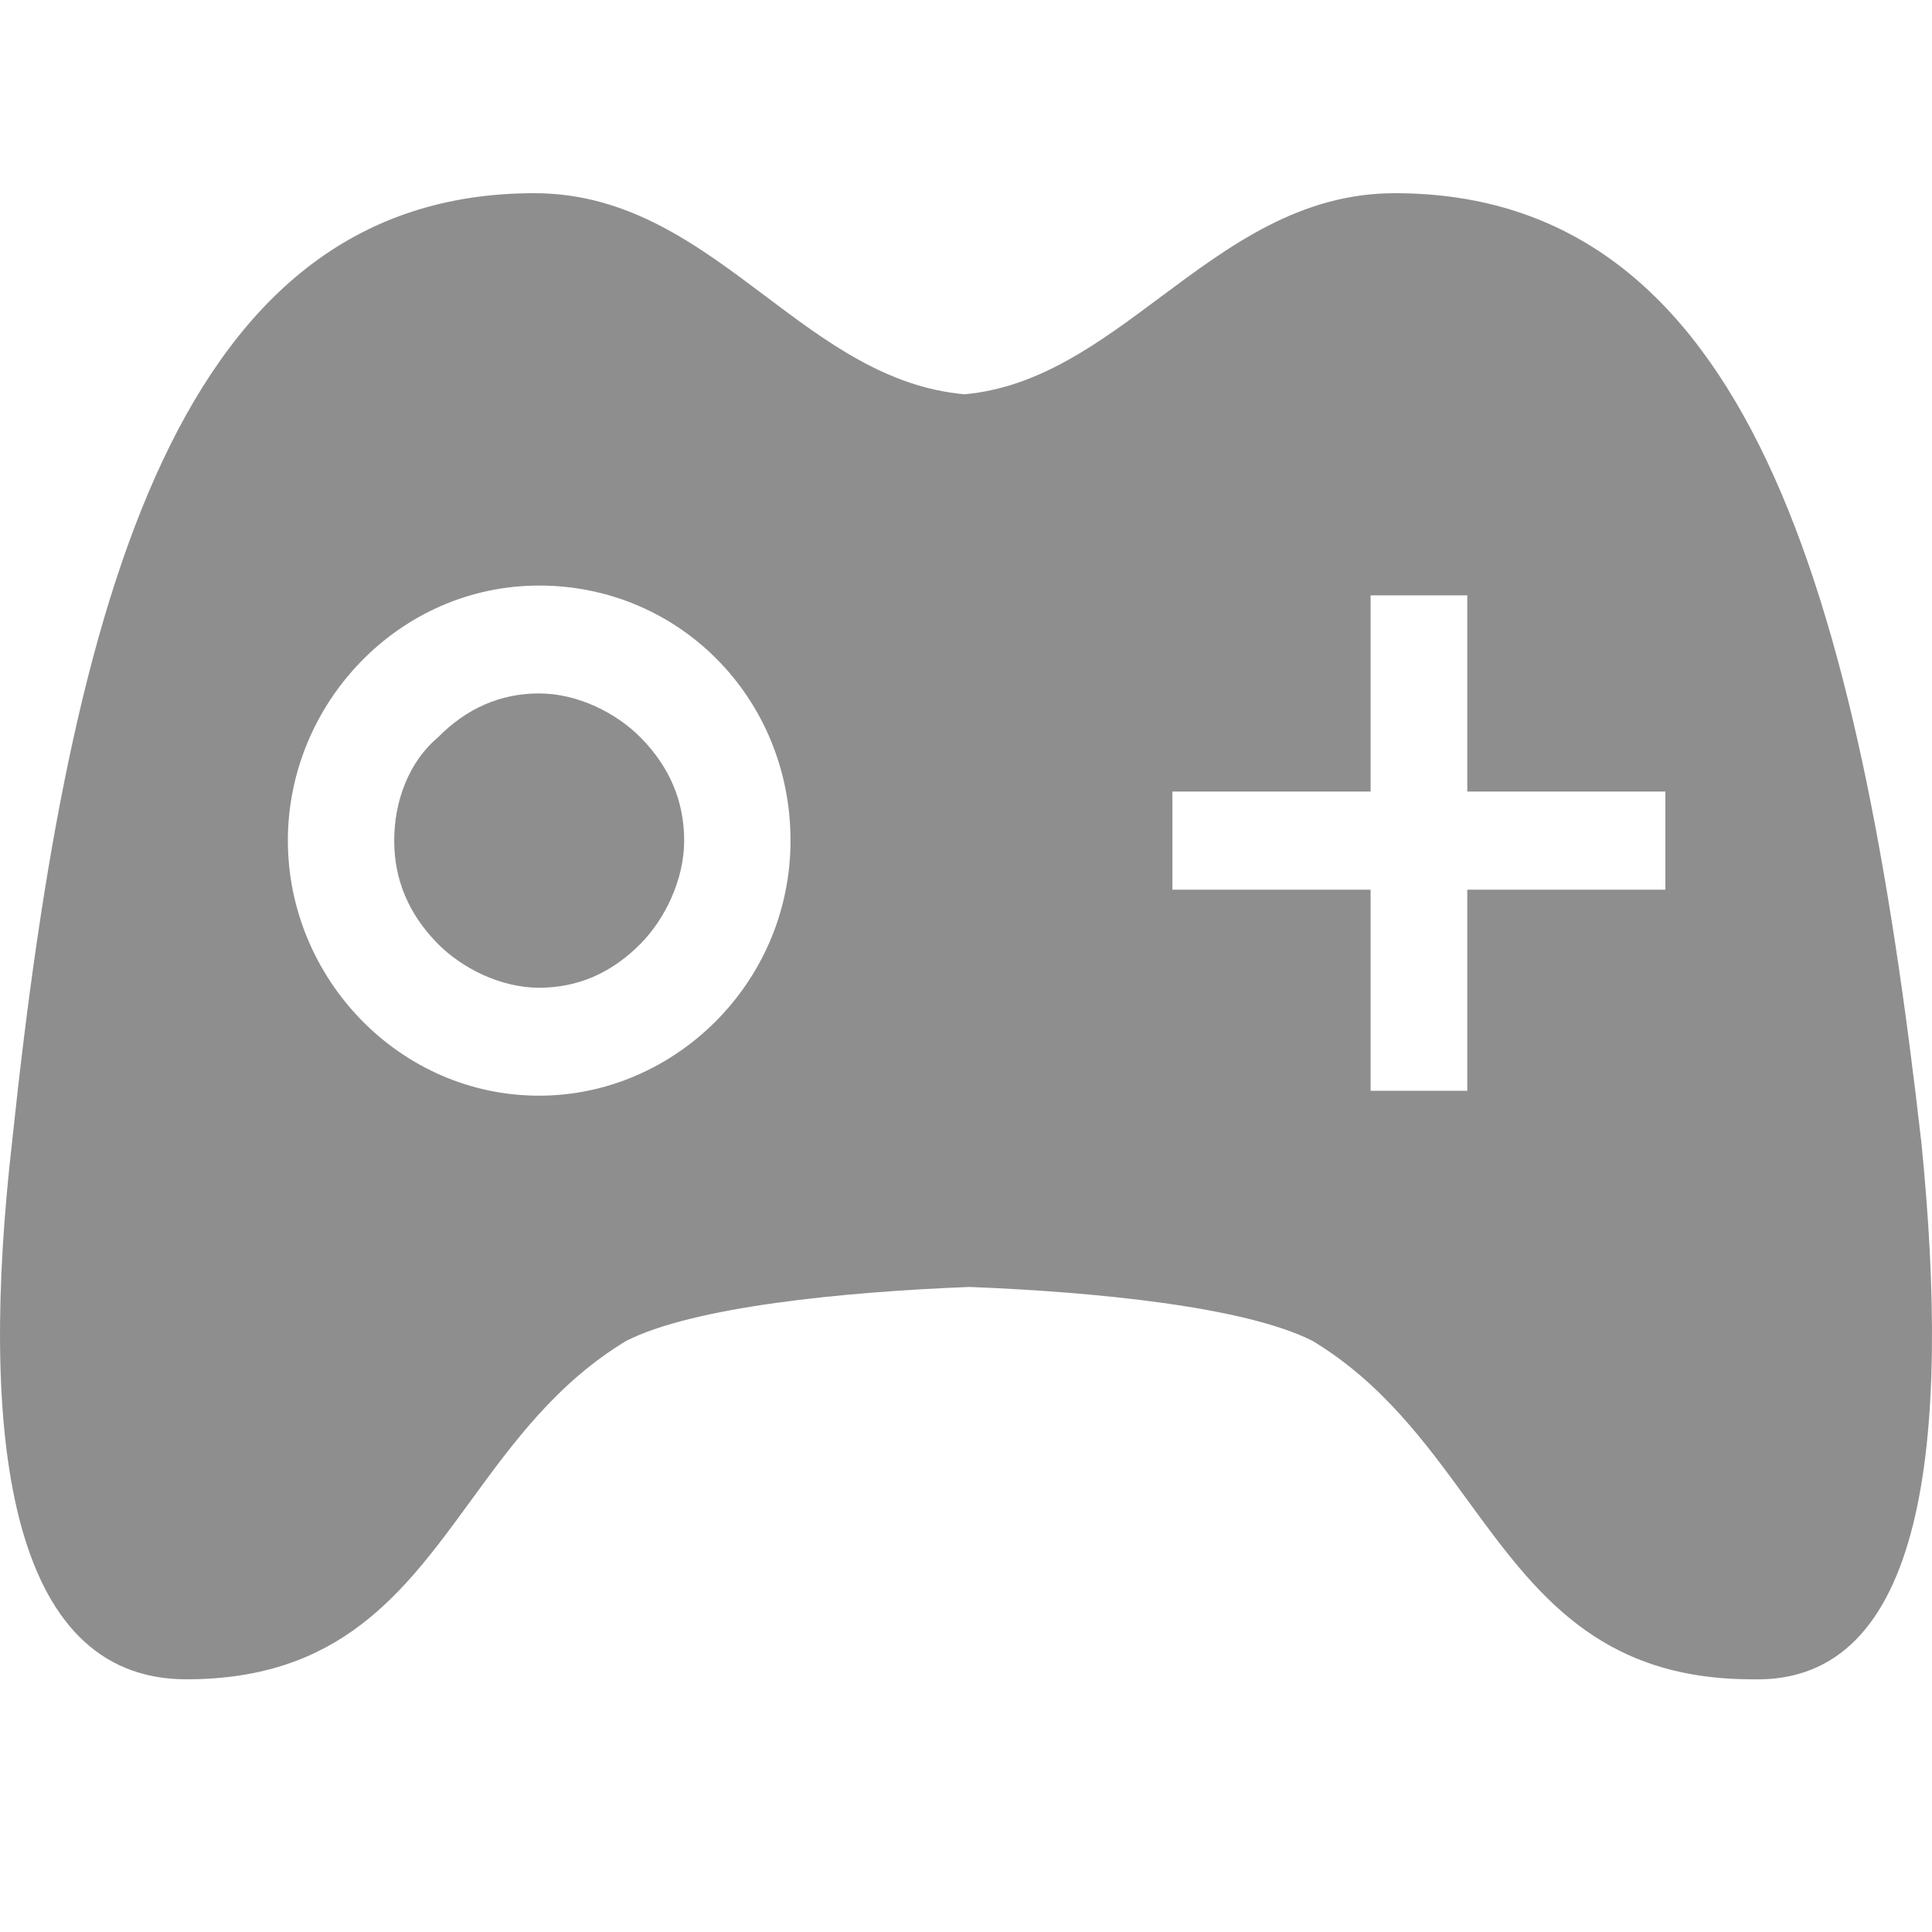 <svg width="24" height="24" viewBox="0 0 24 24" fill="none" xmlns="http://www.w3.org/2000/svg">
<g clip-path="url(#clip0_2251_9917)">
<path fill-rule="evenodd" clip-rule="evenodd" d="M17.326 2.4C21.709 2.4 23.09 7.335 23.871 14.22C24.231 17.876 23.931 20.922 21.769 20.861C19.855 20.861 19.069 19.785 18.235 18.643C17.71 17.922 17.165 17.176 16.305 16.657C15.464 16.231 13.603 16.048 12.042 15.987C10.481 16.048 8.619 16.231 7.779 16.657C6.919 17.176 6.374 17.922 5.848 18.643C5.015 19.785 4.229 20.861 2.315 20.861C0.093 20.861 -0.267 17.815 0.153 14.159C0.873 7.335 2.255 2.4 6.638 2.4C7.807 2.4 8.661 3.042 9.505 3.676C10.264 4.247 11.015 4.812 11.982 4.898C12.912 4.813 13.656 4.257 14.414 3.692C15.272 3.053 16.147 2.4 17.326 2.4ZM3.576 10.442C3.576 12.148 4.957 13.611 6.698 13.611C8.379 13.611 9.82 12.209 9.82 10.442C9.82 8.675 8.439 7.274 6.698 7.274C4.957 7.274 3.576 8.736 3.576 10.442ZM18.227 11.052H20.688V9.833H18.227V7.396H17.026V9.833H14.564V11.052H17.026V13.55H18.227V11.052ZM5.437 11.722C5.077 11.356 4.897 10.93 4.897 10.442C4.897 9.955 5.077 9.467 5.437 9.163C5.797 8.797 6.218 8.614 6.698 8.614C7.178 8.614 7.659 8.858 7.959 9.163C8.319 9.528 8.499 9.955 8.499 10.442C8.499 10.93 8.259 11.417 7.959 11.722C7.599 12.087 7.178 12.27 6.698 12.27C6.218 12.27 5.737 12.026 5.437 11.722Z" fill="#8E8E8E"/>
</g>
<defs>
<clipPath id="clip0_2251_9917">
<rect width="24" height="24" fill="white"/>
</clipPath>
</defs>
</svg>
